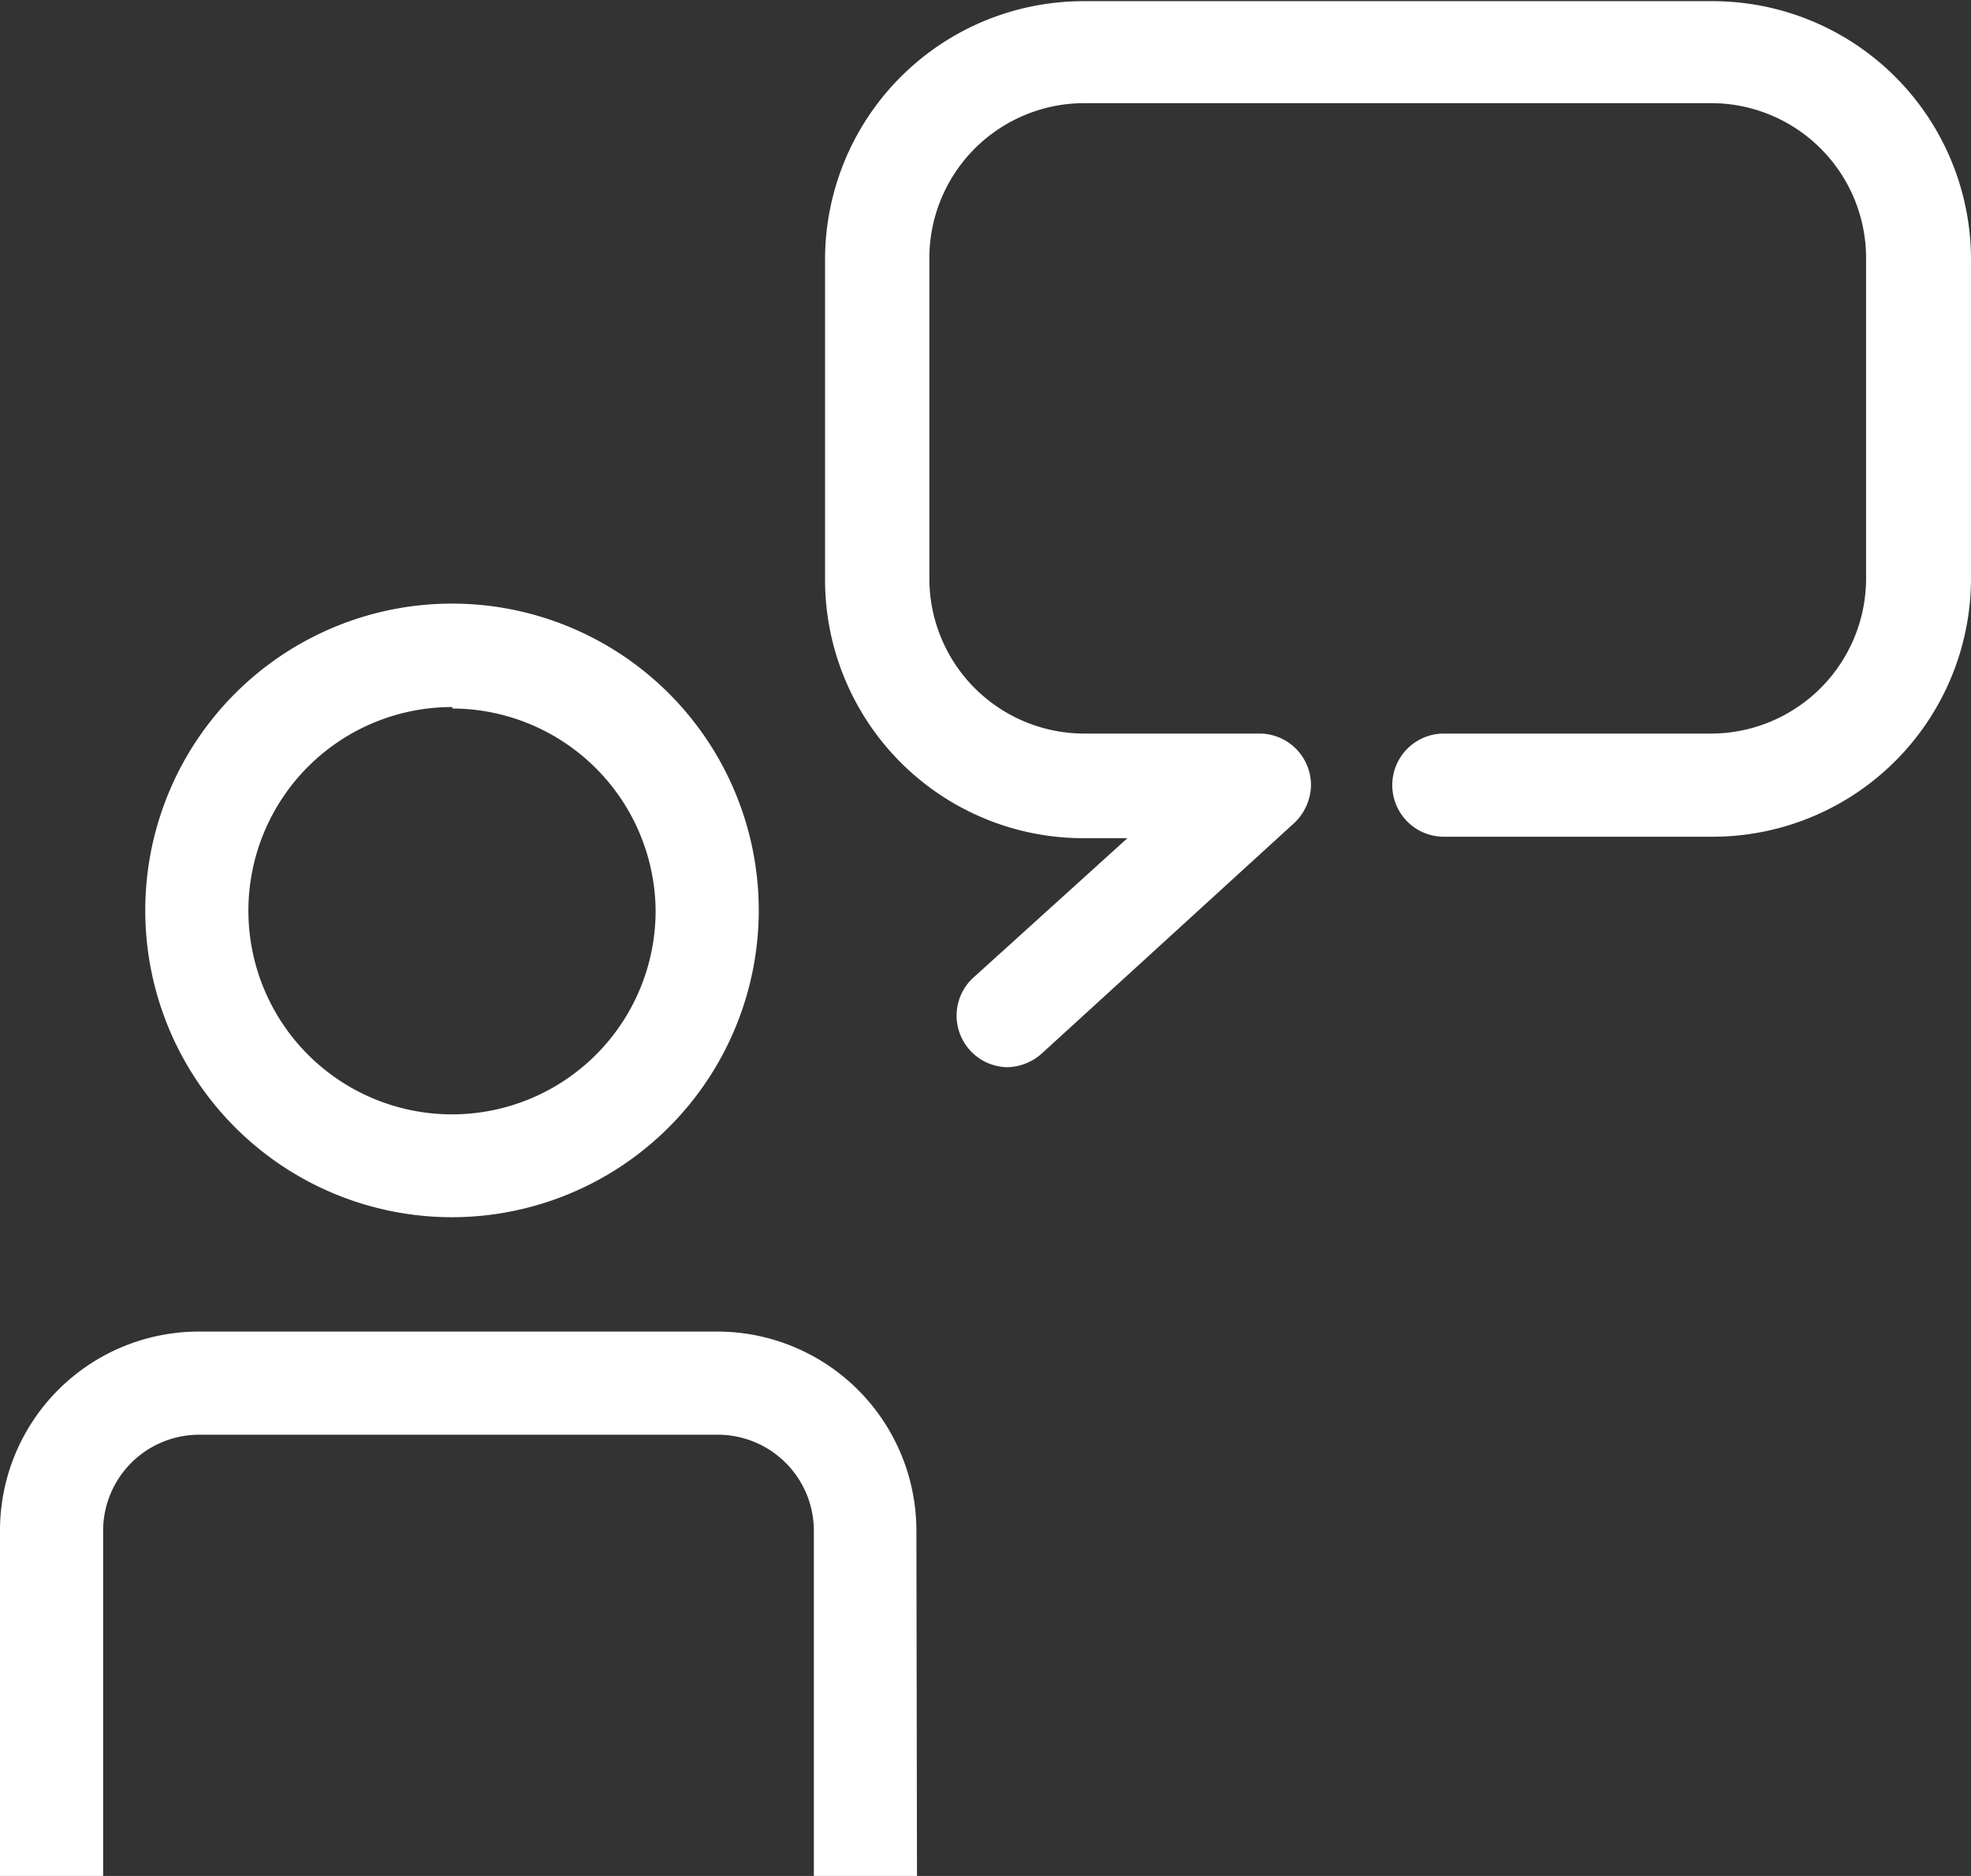<svg id="Calque_1" data-name="Calque 1" xmlns="http://www.w3.org/2000/svg" viewBox="0 0 66.89 63.65"><rect x="0" y="0" width="66.89" height="63.65" fill="#333333" stroke="none"/><g id="ContactInterlocuteur"><path d="M34.18,36.17a1.75,1.75,0,0,1-1.19-3h0l5.27-4.77H36.79A8.77,8.77,0,0,1,28,19.6V8.71A8.77,8.77,0,0,1,36.79,0H58.14a8.77,8.77,0,0,1,8.75,8.75V19.6a8.77,8.77,0,0,1-8.75,8.75H49a1.75,1.75,0,0,1,0-3.5h9.12a5.27,5.27,0,0,0,5.21-5.25V8.71A5.26,5.26,0,0,0,58.1,3.46H36.79a5.26,5.26,0,0,0-5.25,5.25V19.6a5.26,5.26,0,0,0,5.25,5.25h6a1.75,1.75,0,0,1,1.7,1.8,1.82,1.82,0,0,1-.53,1.2l-8.61,7.86A1.81,1.81,0,0,1,34.18,36.17Z" transform="translate(0 0.04)" style="fill:#fff"/><path d="M31.12,63.61h-3.5V51.89a3.26,3.26,0,0,0-3.27-3.25H6.75A3.26,3.26,0,0,0,3.5,51.89V63.61H0V51.89a6.75,6.75,0,0,1,6.75-6.75h17.6a6.76,6.76,0,0,1,6.75,6.75Z" transform="translate(0 0.04)" style="fill:#fff"/><path d="M15.35,41.26a10.41,10.41,0,1,1,10.4-10.42v0A10.42,10.42,0,0,1,15.35,41.26Zm0-17.31a6.91,6.91,0,1,0,6.9,6.92h0A6.92,6.92,0,0,0,15.35,24Z" transform="translate(0 0.04)" style="fill:#fff"/></g></svg>